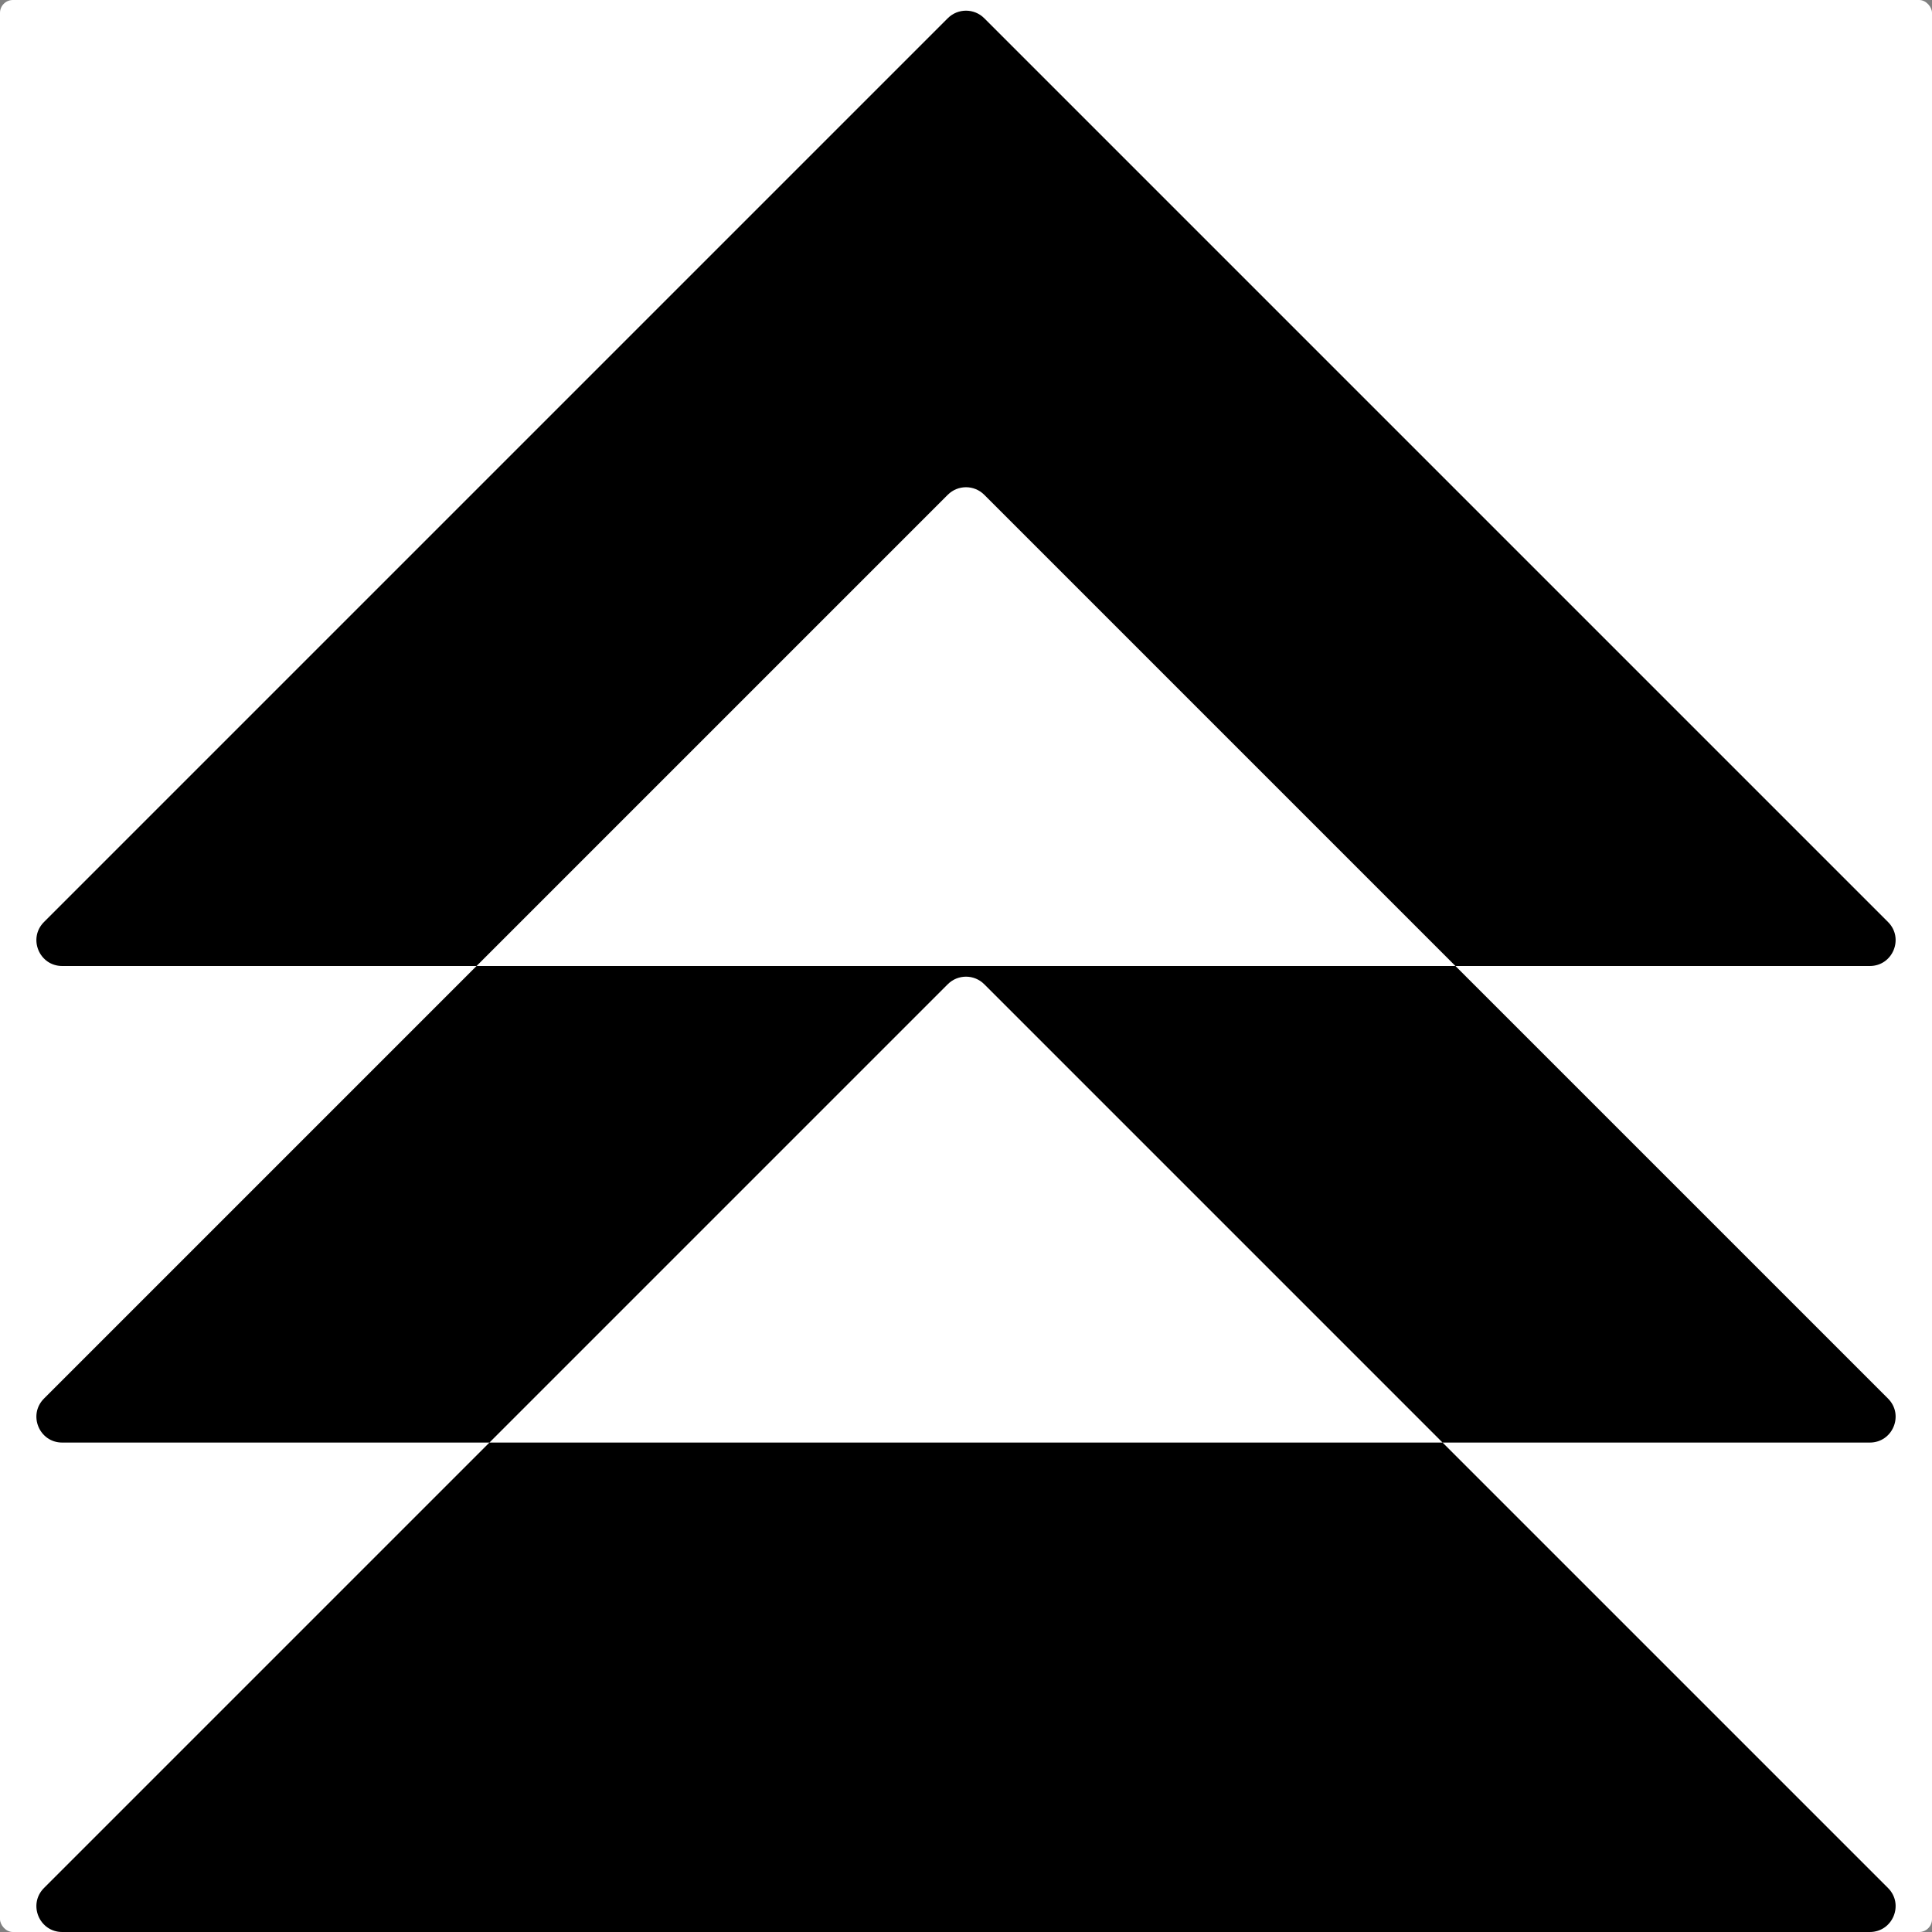 <?xml version="1.0" encoding="utf-8"?>
<svg xmlns="http://www.w3.org/2000/svg" fill="none" height="100%" overflow="visible" preserveAspectRatio="none" style="display: block;" viewBox="0 0 150 150" width="100%">
<rect x="0" y="0" width="150" height="150" fill="#808080" stroke="none"/>
<g id="RIseGEn">
<rect fill="white" height="150" rx="1" width="150"/>
<path d="M146.586 146.585C147.846 147.845 146.954 150 145.172 150H4.829C3.047 150 2.155 147.845 3.415 146.585L38 112H112L146.586 146.585ZM146.586 108.585C147.846 109.845 146.954 112 145.172 112H112L76.415 76.414C75.634 75.633 74.367 75.633 73.586 76.414L38 112H4.829C3.047 112 2.155 109.845 3.415 108.585L37 75H113L146.586 108.585ZM146.586 71.585C147.846 72.845 146.954 75 145.172 75H113L76.415 38.414C75.634 37.633 74.367 37.633 73.586 38.414L37 75H4.829C3.047 75 2.155 72.845 3.415 71.585L73.586 1.414C74.367 0.633 75.634 0.633 76.415 1.414L146.586 71.585Z" fill="black" id="Exclude"/>
</g>
</svg>
